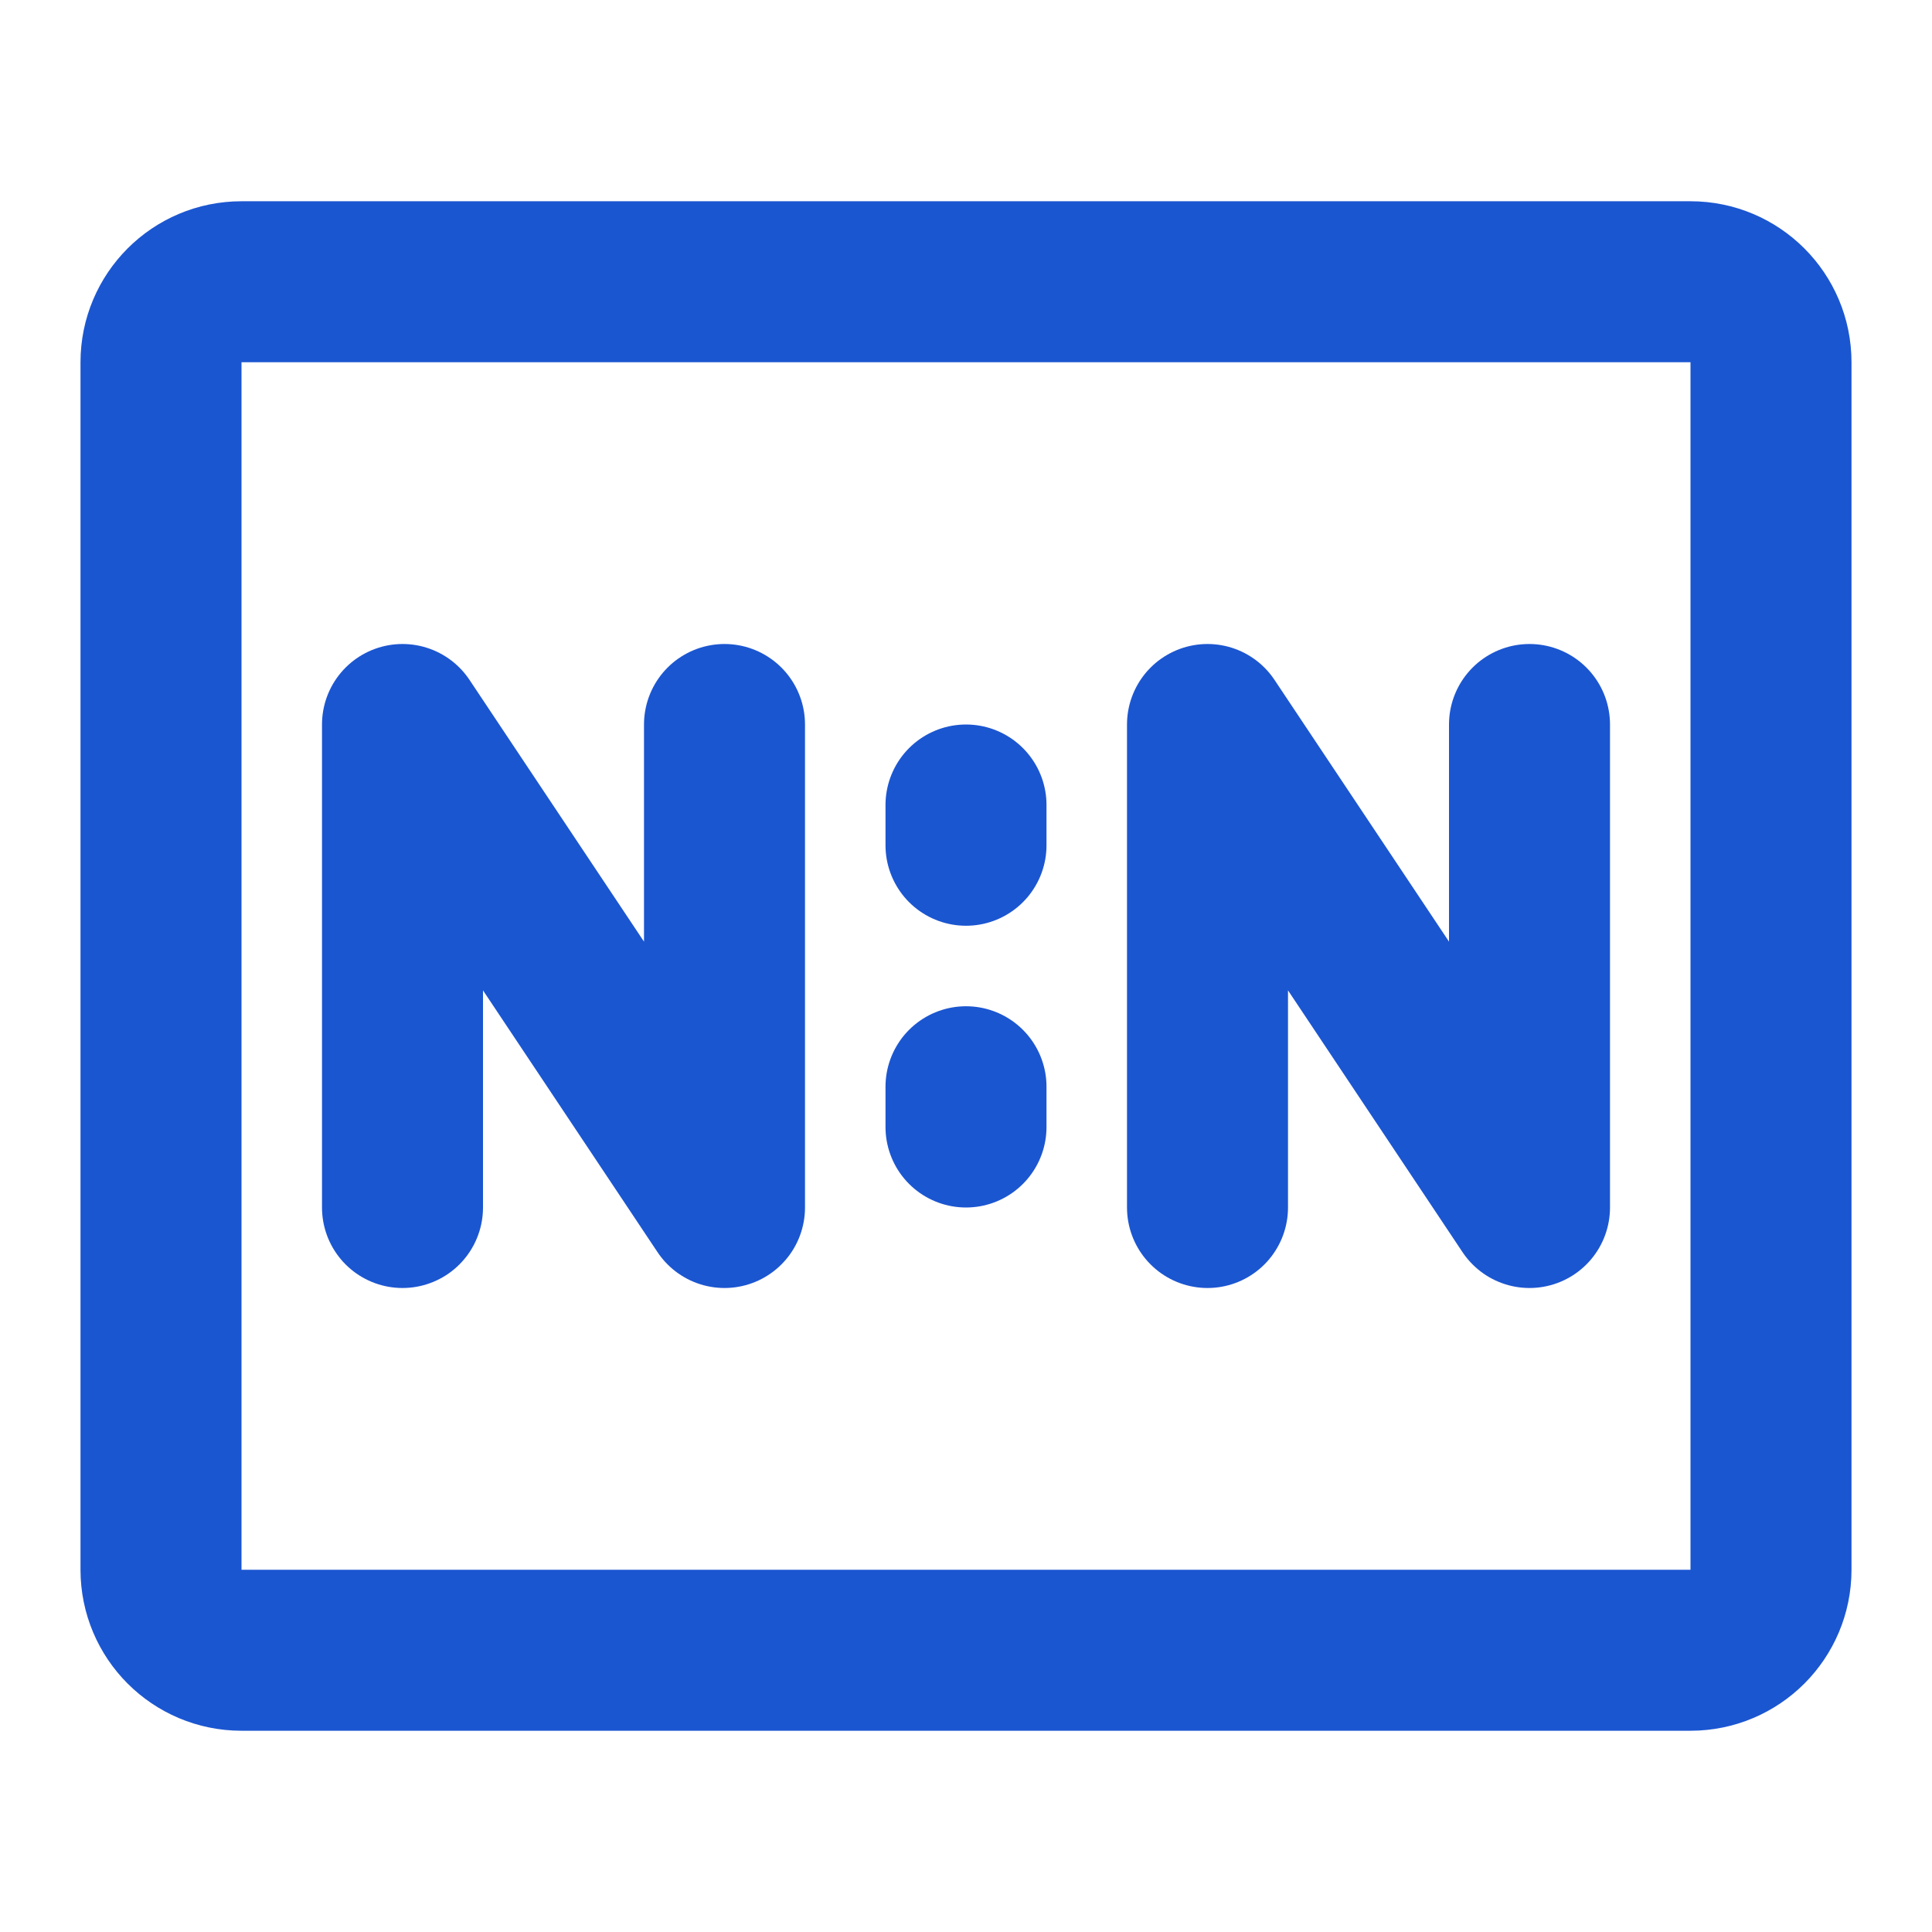 <?xml version="1.0" encoding="UTF-8"?><svg width="24" height="24" viewBox="0 0 48 48" fill="none" xmlns="http://www.w3.org/2000/svg"><path d="M42 7H6C4.895 7 4 7.895 4 9V39C4 40.105 4.895 41 6 41H42C43.105 41 44 40.105 44 39V9C44 7.895 43.105 7 42 7Z" fill="none" stroke="#1b56d1" stroke-width="4"/><path d="M30 30V18L38 30V18" stroke="#1b56d1" stroke-width="4" stroke-linecap="round" stroke-linejoin="round"/><path d="M10 30V18L18 30V18" stroke="#1b56d1" stroke-width="4" stroke-linecap="round" stroke-linejoin="round"/><path d="M24 20V21" stroke="#1b56d1" stroke-width="4" stroke-linecap="round"/><path d="M24 27V28" stroke="#1b56d1" stroke-width="4" stroke-linecap="round"/></svg>